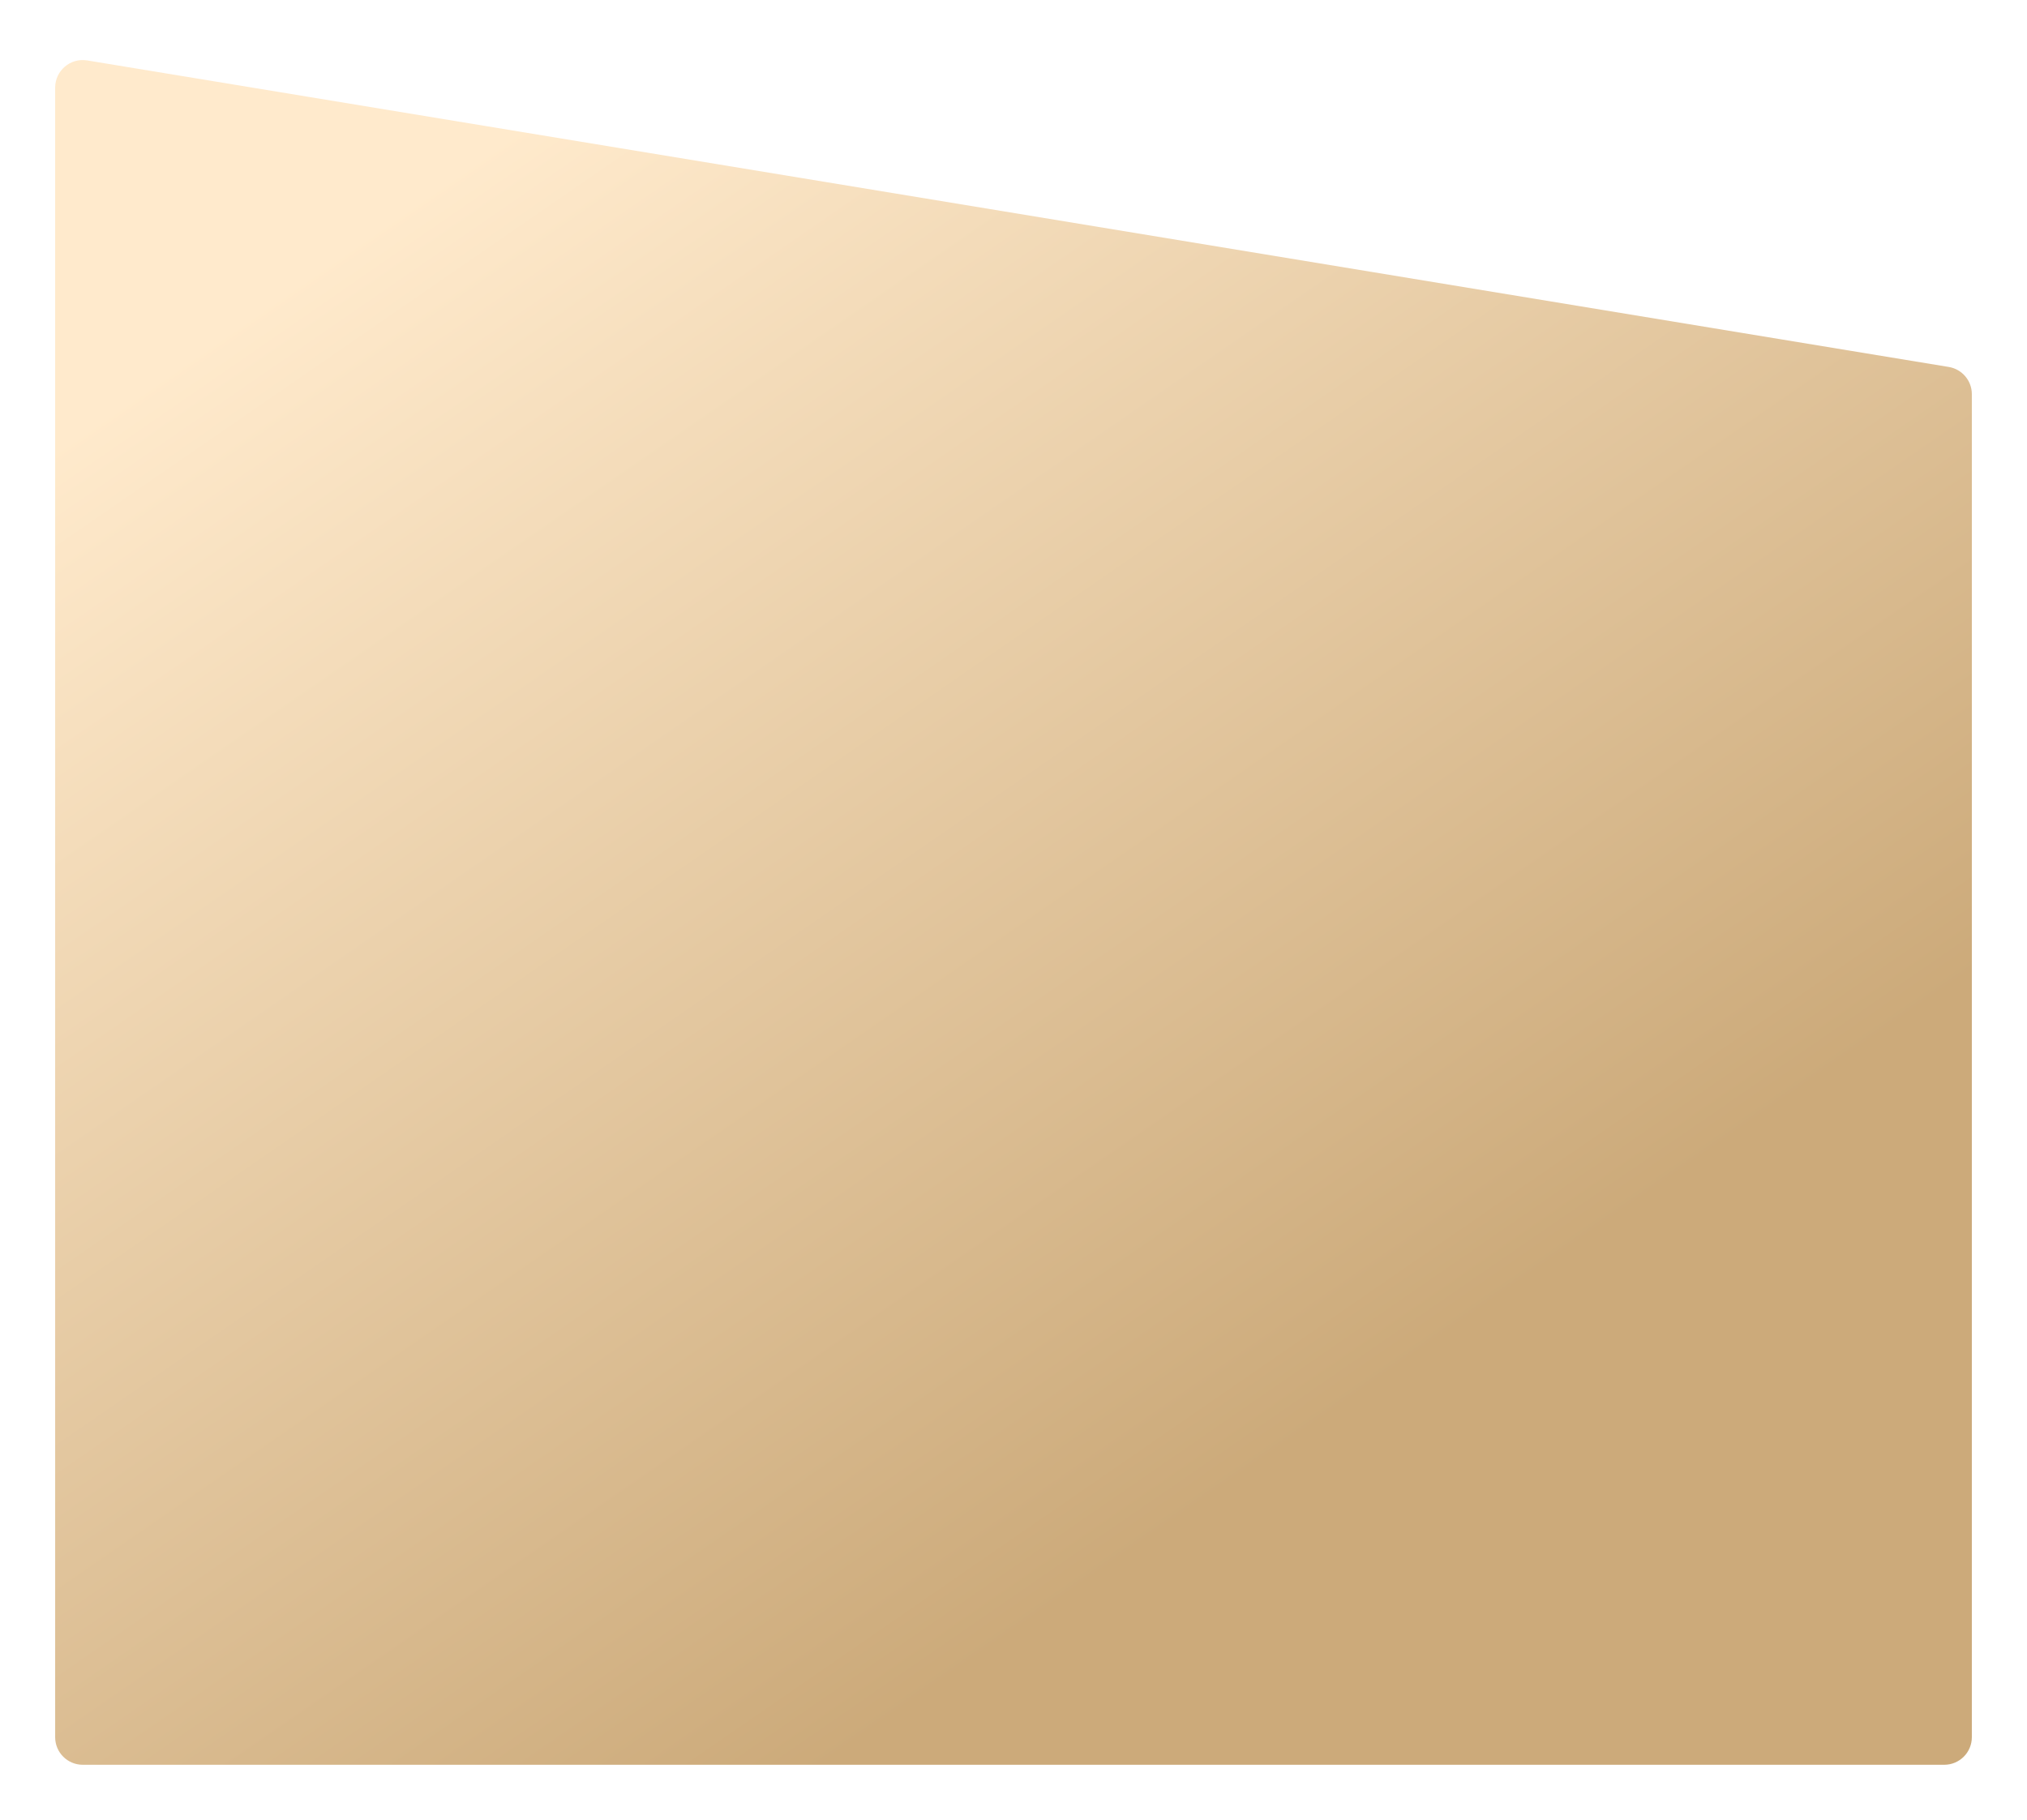 <?xml version="1.0" encoding="UTF-8"?> <svg xmlns="http://www.w3.org/2000/svg" width="294" height="264" viewBox="0 0 294 264" fill="none"> <g filter="url(#filter0_d_223_84)"> <path d="M0 248V8.713C0 6.244 2.214 4.365 4.65 4.766L274.65 49.231C276.582 49.549 278 51.22 278 53.178V248C278 250.209 276.209 252 274 252H4C1.791 252 0 250.209 0 248Z" fill="url(#paint0_linear_223_84)"></path> </g> <defs> <filter id="filter0_d_223_84" x="0" y="0.712" width="294" height="263.288" filterUnits="userSpaceOnUse" color-interpolation-filters="sRGB"> <feFlood flood-opacity="0" result="BackgroundImageFix"></feFlood> <feColorMatrix in="SourceAlpha" type="matrix" values="0 0 0 0 0 0 0 0 0 0 0 0 0 0 0 0 0 0 127 0" result="hardAlpha"></feColorMatrix> <feOffset dx="8" dy="4"></feOffset> <feGaussianBlur stdDeviation="4"></feGaussianBlur> <feComposite in2="hardAlpha" operator="out"></feComposite> <feColorMatrix type="matrix" values="0 0 0 0 0.02 0 0 0 0 0.271 0 0 0 0 0.624 0 0 0 0.16 0"></feColorMatrix> <feBlend mode="normal" in2="BackgroundImageFix" result="effect1_dropShadow_223_84"></feBlend> <feBlend mode="normal" in="SourceGraphic" in2="effect1_dropShadow_223_84" result="shape"></feBlend> </filter> <linearGradient id="paint0_linear_223_84" x1="112.689" y1="252" x2="-13.164" y2="69.632" gradientUnits="userSpaceOnUse"> <stop stop-color="#CCAA7A"></stop> <stop offset="1" stop-color="#FFEACC"></stop> </linearGradient> </defs> </svg> 